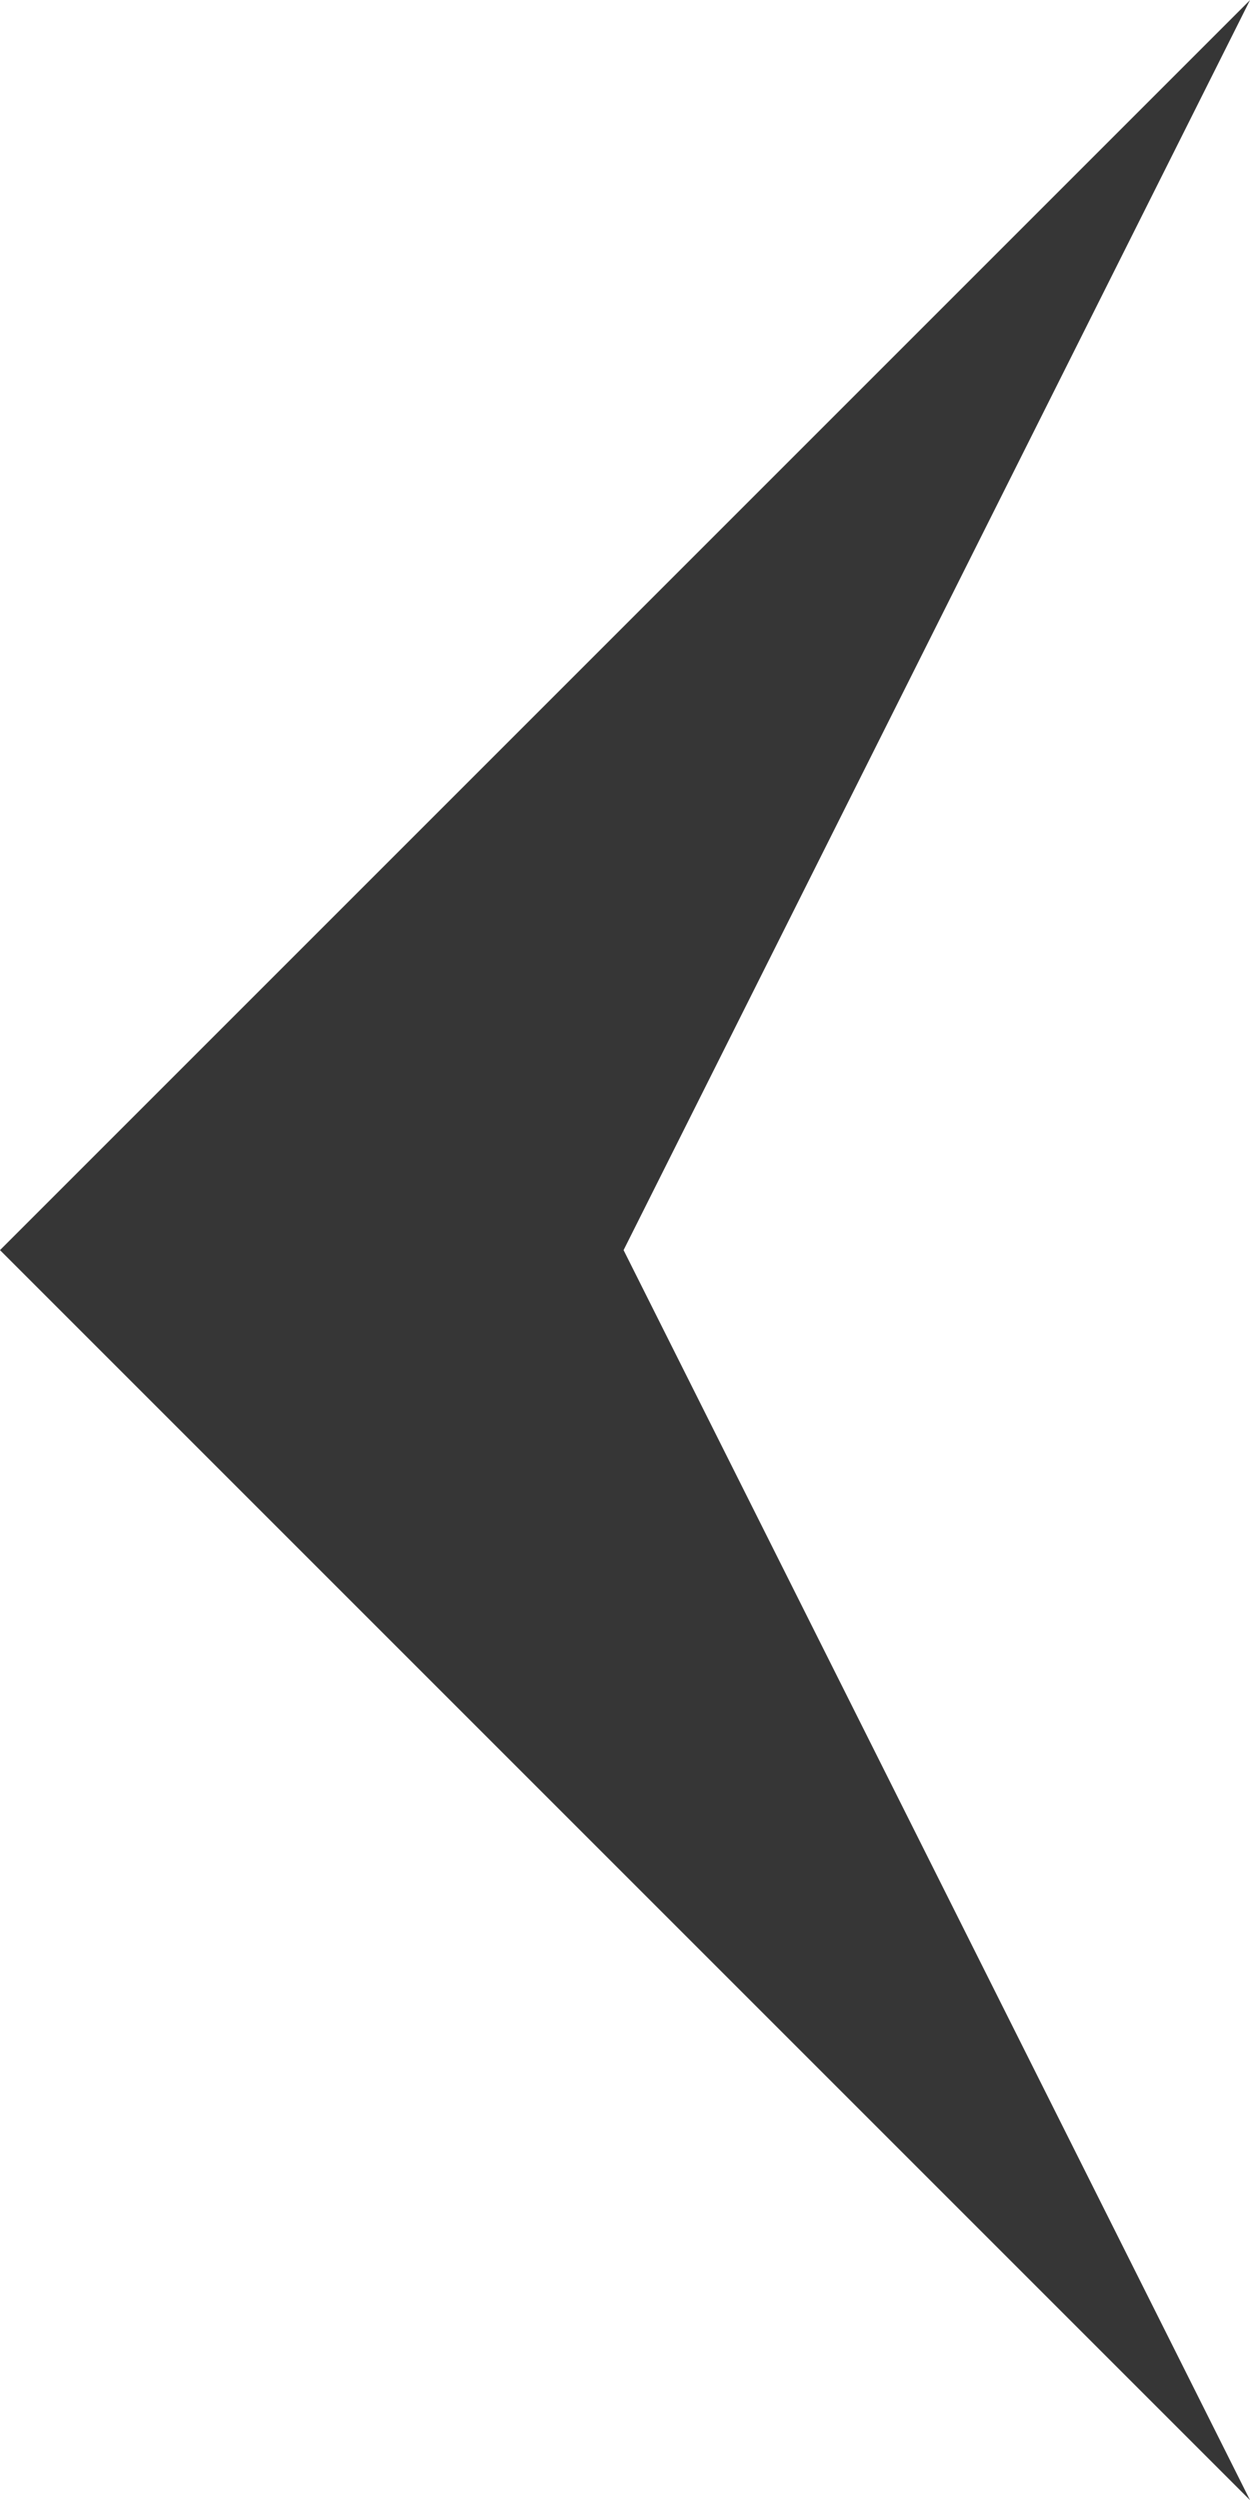 <svg id="sv-icon-go-right" width="20" height="40" version="1.1" viewBox="0 0 5.292 10.583" xmlns="http://www.w3.org/2000/svg">
 <path id="path-icon-go-left" d="m5.292 0-2.652 5.292 2.652 5.292-5.292-5.292z" fill="#e8e8e8" stroke-width="1.763" style="fill:#363636"/>
</svg>
